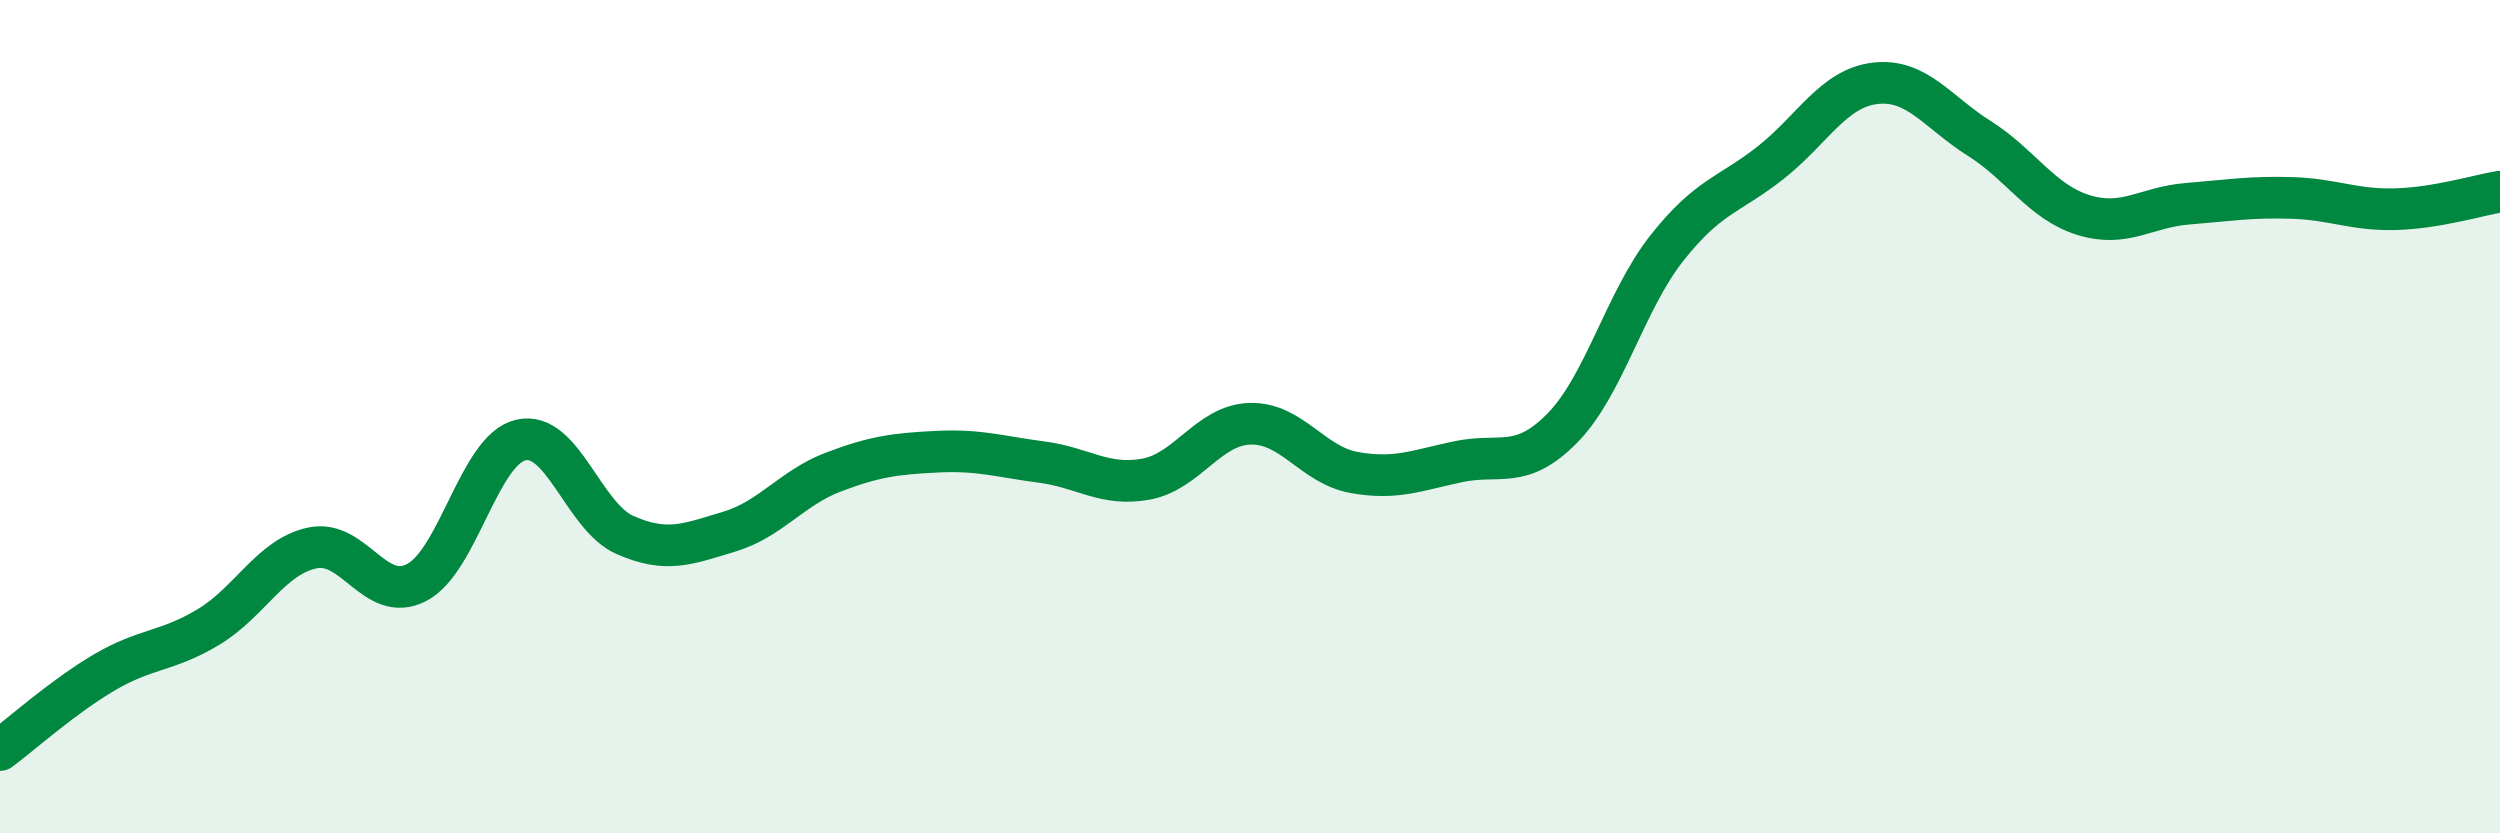 
    <svg width="60" height="20" viewBox="0 0 60 20" xmlns="http://www.w3.org/2000/svg">
      <path
        d="M 0,18 C 0.5,17.63 1.5,16.73 2.5,16.14 C 3.5,15.55 4,15.65 5,15.05 C 6,14.45 6.5,13.36 7.5,13.15 C 8.5,12.94 9,14.5 10,13.98 C 11,13.46 11.5,10.79 12.5,10.56 C 13.5,10.33 14,12.4 15,12.84 C 16,13.28 16.5,13.06 17.5,12.76 C 18.5,12.46 19,11.71 20,11.33 C 21,10.95 21.5,10.89 22.5,10.84 C 23.5,10.79 24,10.96 25,11.09 C 26,11.22 26.5,11.68 27.5,11.5 C 28.5,11.32 29,10.2 30,10.17 C 31,10.14 31.5,11.16 32.5,11.34 C 33.5,11.52 34,11.29 35,11.08 C 36,10.87 36.5,11.29 37.5,10.27 C 38.5,9.25 39,7.23 40,5.96 C 41,4.69 41.5,4.69 42.5,3.9 C 43.5,3.11 44,2.12 45,2 C 46,1.88 46.5,2.69 47.5,3.32 C 48.5,3.95 49,4.85 50,5.16 C 51,5.47 51.5,4.97 52.5,4.89 C 53.5,4.81 54,4.72 55,4.75 C 56,4.78 56.5,5.05 57.5,5.02 C 58.5,4.99 59.5,4.68 60,4.6L60 20L0 20Z"
        fill="#008740"
        opacity="0.1"
        stroke-linecap="round"
        stroke-linejoin="round"
      />
      <path
        d="M 0,18 C 0.5,17.63 1.5,16.73 2.5,16.14 C 3.5,15.55 4,15.65 5,15.05 C 6,14.45 6.5,13.36 7.5,13.15 C 8.5,12.94 9,14.5 10,13.98 C 11,13.46 11.5,10.79 12.5,10.56 C 13.5,10.33 14,12.4 15,12.84 C 16,13.28 16.5,13.06 17.5,12.76 C 18.5,12.46 19,11.71 20,11.33 C 21,10.95 21.5,10.89 22.5,10.84 C 23.5,10.79 24,10.96 25,11.09 C 26,11.22 26.5,11.68 27.5,11.5 C 28.5,11.32 29,10.2 30,10.17 C 31,10.14 31.5,11.16 32.5,11.34 C 33.5,11.52 34,11.29 35,11.08 C 36,10.87 36.5,11.29 37.5,10.27 C 38.5,9.25 39,7.23 40,5.96 C 41,4.69 41.5,4.69 42.5,3.9 C 43.5,3.11 44,2.12 45,2 C 46,1.88 46.5,2.69 47.5,3.32 C 48.5,3.95 49,4.85 50,5.16 C 51,5.47 51.5,4.97 52.5,4.89 C 53.5,4.81 54,4.72 55,4.75 C 56,4.78 56.5,5.05 57.5,5.02 C 58.5,4.99 59.5,4.68 60,4.6"
        stroke="#008740"
        stroke-width="1"
        fill="none"
        stroke-linecap="round"
        stroke-linejoin="round"
      />
    </svg>
  